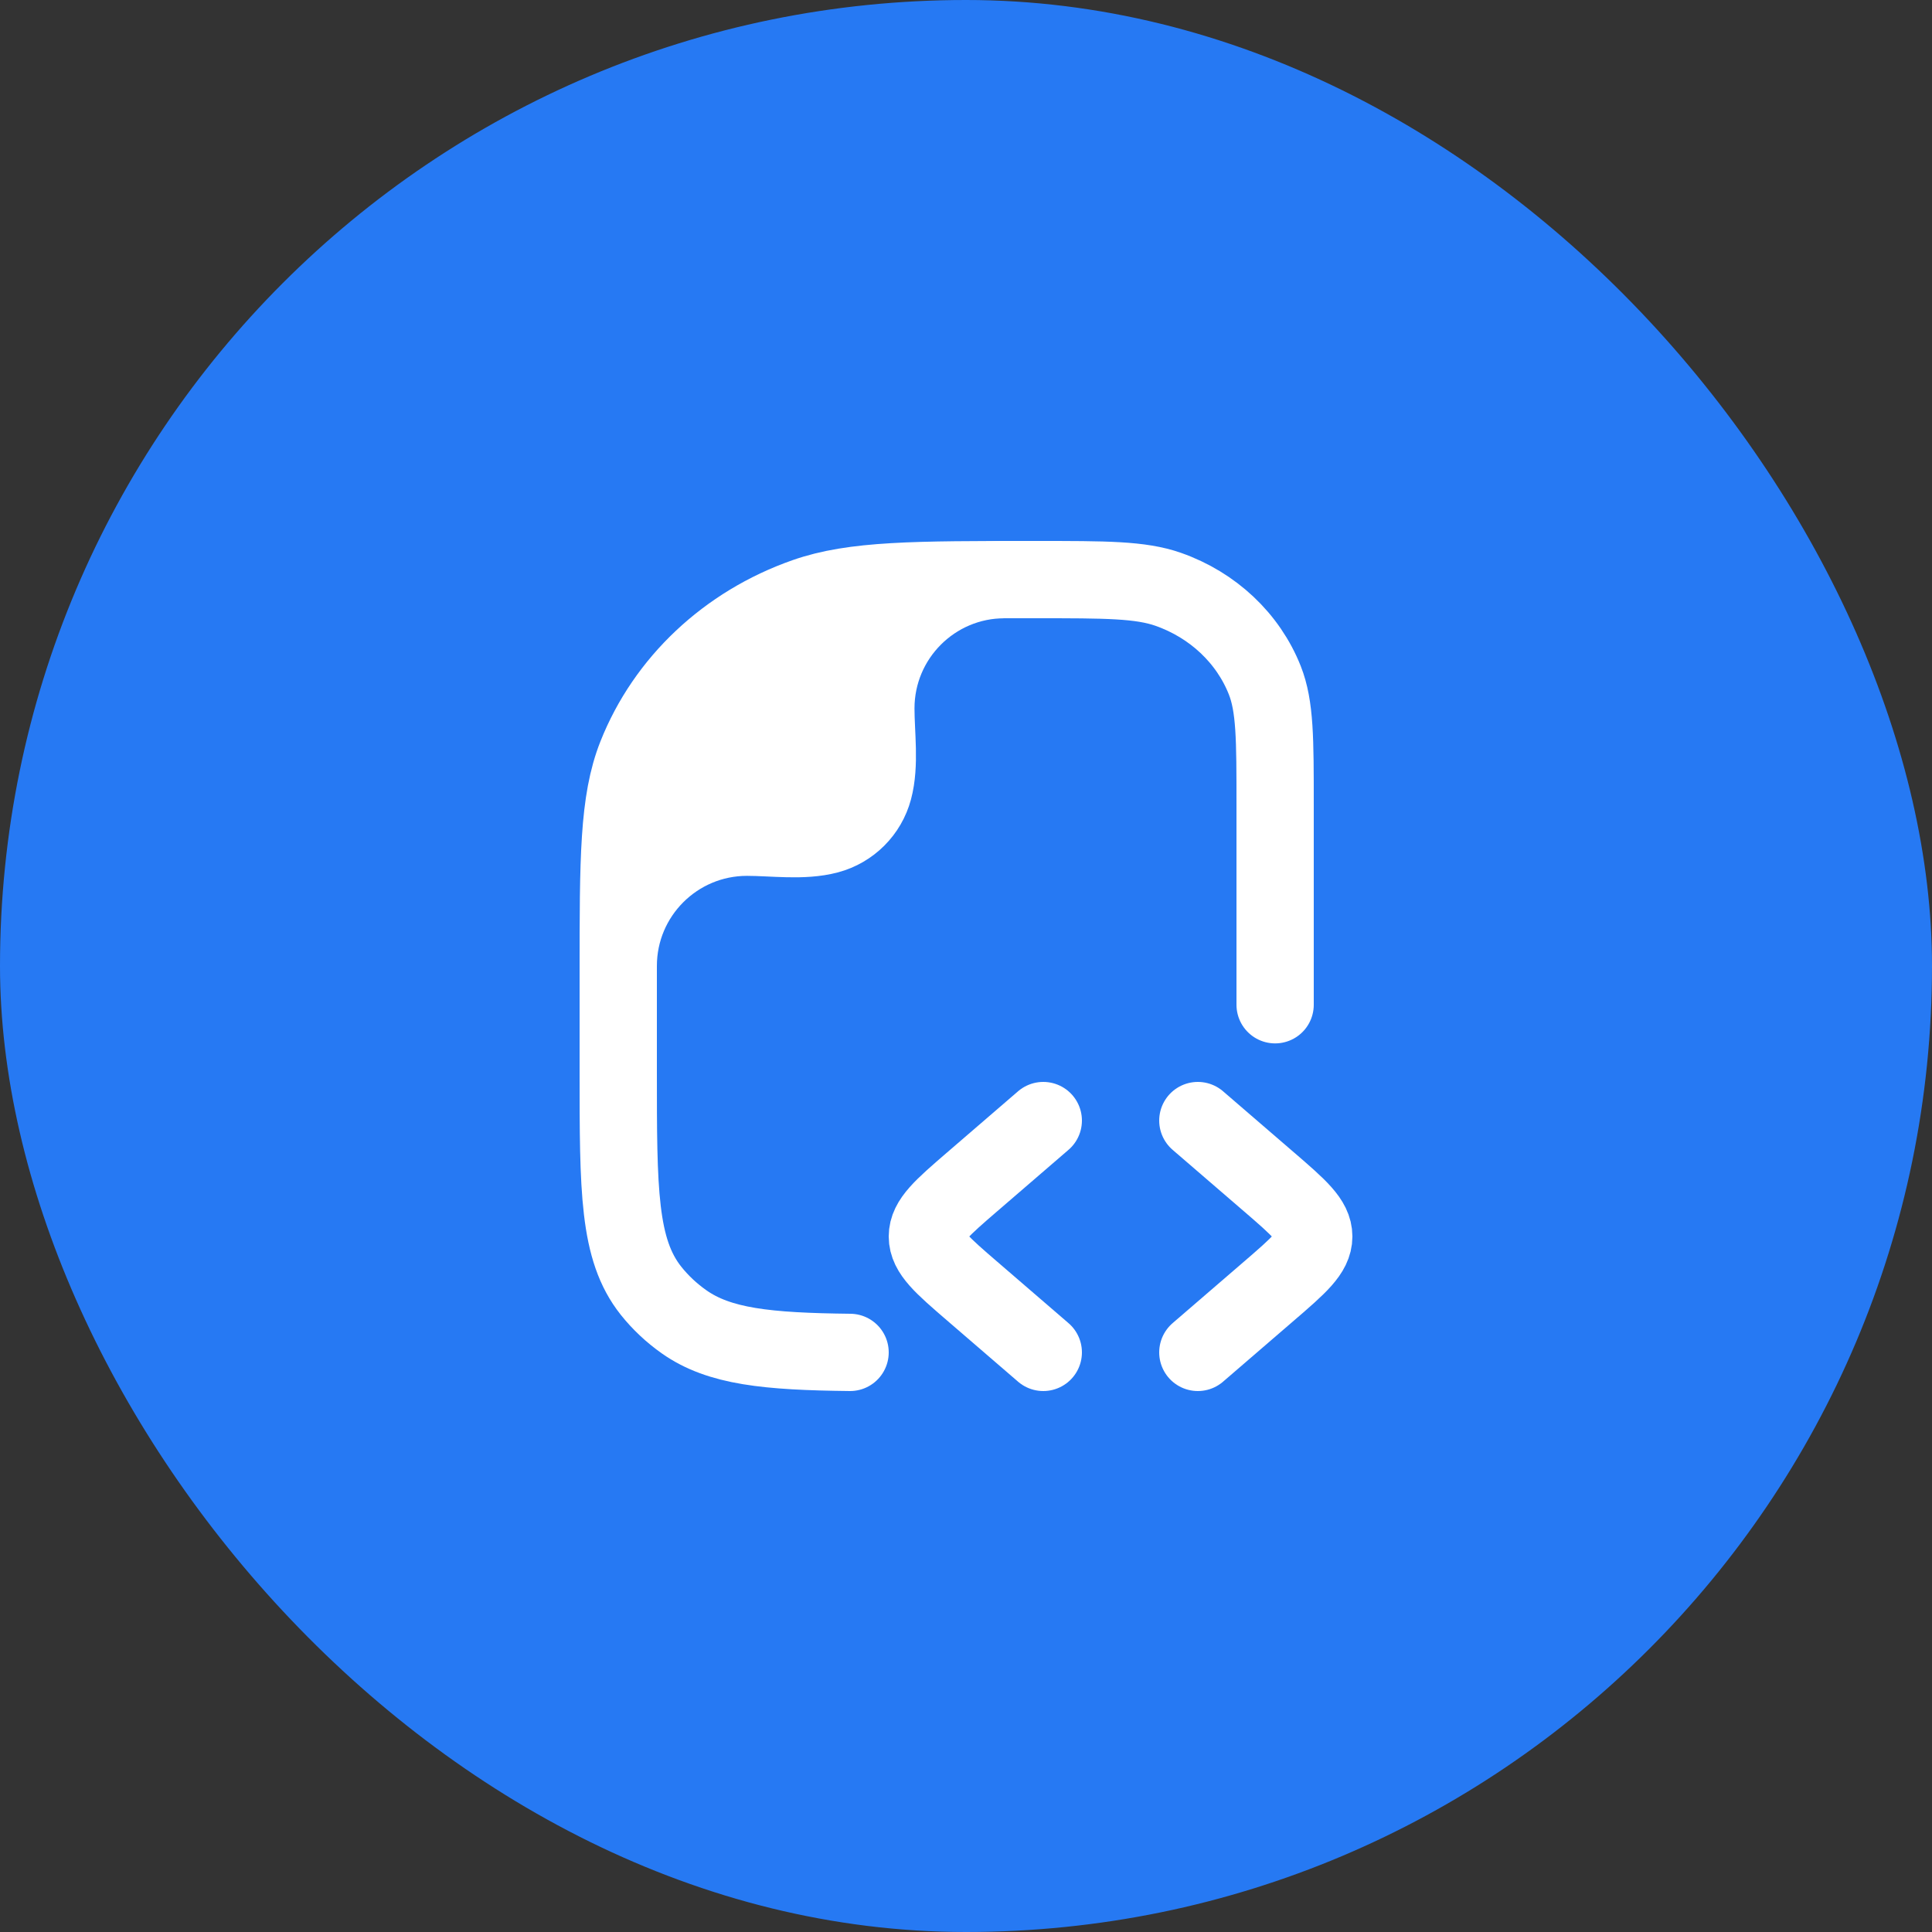 <svg width="50" height="50" viewBox="0 0 50 50" fill="none" xmlns="http://www.w3.org/2000/svg">
<rect x="0" y="0" width="50" height="50" fill="#333333" stroke="none"/>
<rect width="50" height="50" rx="25" fill="#2679F3"/>
<path d="M31 29L32.84 30.586C33.613 31.253 34 31.586 34 32C34 32.414 33.613 32.748 32.84 33.414L31 35" stroke="white" stroke-width="2" stroke-linecap="round" stroke-linejoin="round"/>
<path d="M27 29L25.16 30.586C24.387 31.253 24 31.586 24 32C24 32.414 24.387 32.748 25.16 33.414L27 35" stroke="white" stroke-width="2" stroke-linecap="round" stroke-linejoin="round"/>
<path d="M33 26.003L33 20.82C33 19.126 33 18.28 32.732 17.603C32.301 16.516 31.39 15.658 30.235 15.252C29.517 15 28.617 15 26.818 15C23.67 15 22.096 15 20.838 15.442C18.817 16.151 17.223 17.652 16.469 19.555C16 20.739 16 22.221 16 25.185L16 27.731C16 30.801 16 32.336 16.847 33.403C17.09 33.708 17.378 33.979 17.703 34.208C18.615 34.851 19.85 34.976 22 35" stroke="white" stroke-width="2" stroke-linecap="round" stroke-linejoin="round"/>
<path d="M16 25C16 23.159 17.492 21.667 19.333 21.667C19.999 21.667 20.784 21.783 21.431 21.61C22.006 21.456 22.456 21.007 22.61 20.431C22.783 19.784 22.667 18.999 22.667 18.333C22.667 16.492 24.159 15 26 15" stroke="white" stroke-width="2" stroke-linecap="round" stroke-linejoin="round"/>
<path d="M17.579 20.687C17.365 20.543 17.514 19.95 17.911 19.363L20.065 16.173C20.462 15.585 20.956 15.226 21.17 15.37L22.327 16.155C22.54 16.299 22.391 16.892 21.995 17.479L19.842 20.667C19.445 21.255 18.951 21.614 18.737 21.47L17.579 20.687Z" fill="white" stroke="white" stroke-linecap="round" stroke-linejoin="round"/>
<path d="M16.208 20.996C16.093 20.766 16.462 20.348 17.034 20.063L20.135 18.516C20.706 18.231 21.263 18.187 21.377 18.417L21.999 19.669C22.114 19.9 21.744 20.317 21.173 20.602L18.074 22.148C17.503 22.433 16.947 22.477 16.832 22.247L16.208 20.996Z" fill="white" stroke="white" stroke-linecap="round" stroke-linejoin="round"/>
</svg>
